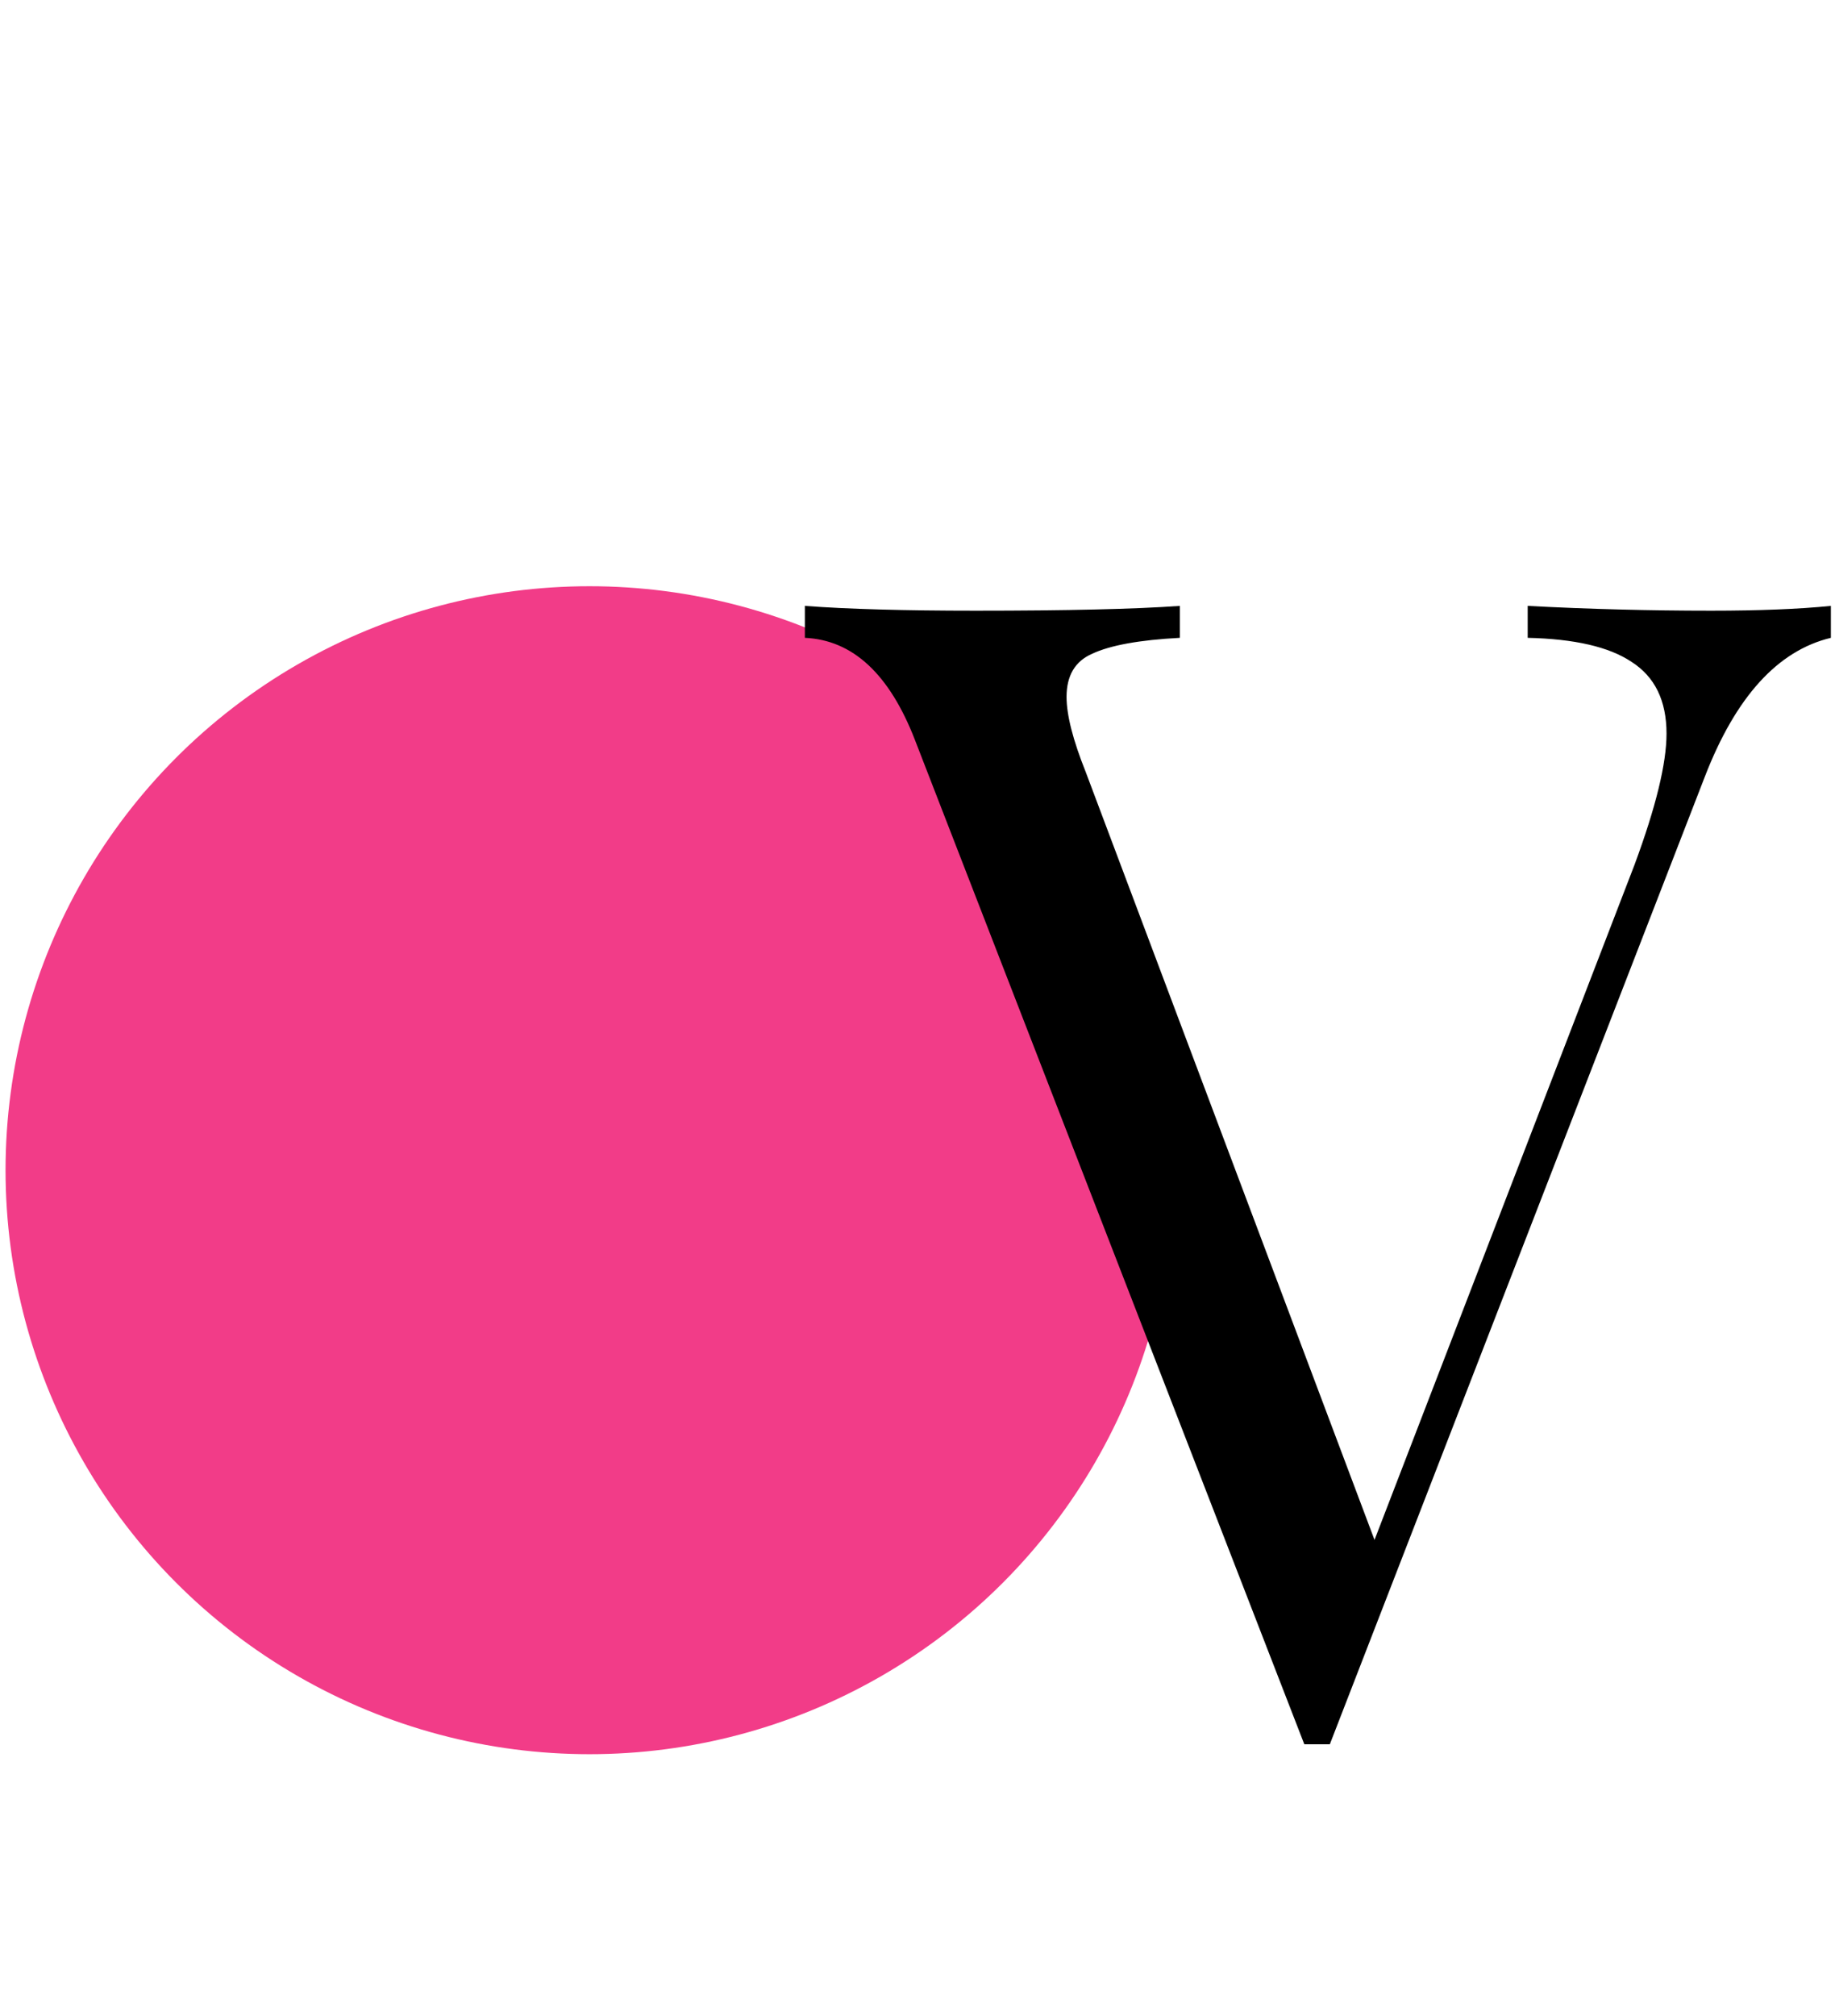 <?xml version="1.0" encoding="UTF-8"?> <svg xmlns="http://www.w3.org/2000/svg" width="92" height="101" viewBox="0 0 92 101" fill="none"> <ellipse rx="29.278" ry="29.262" transform="matrix(-1 0 0 1 29.556 58.636)" fill="#F23C88"></ellipse> <path d="M85.793 30.6C88.193 30.6 90.193 30.52 91.793 30.36V31.96C89.127 32.6 87.02 34.92 85.473 38.92L66.673 87.4H66.033H65.393L45.873 37.08C44.593 33.773 42.753 32.067 40.353 31.96V30.36C42.487 30.52 45.34 30.6 48.913 30.6C53.5 30.6 56.913 30.52 59.153 30.36V31.96C57.127 32.067 55.66 32.333 54.753 32.76C53.9 33.133 53.473 33.853 53.473 34.92C53.473 35.827 53.793 37.08 54.433 38.68L68.913 77.16L81.953 43.32C83.02 40.44 83.553 38.253 83.553 36.76C83.553 35.107 82.967 33.907 81.793 33.16C80.673 32.413 78.94 32.013 76.593 31.96V30.36C79.633 30.52 82.7 30.6 85.793 30.6Z" fill="black"></path> </svg> 